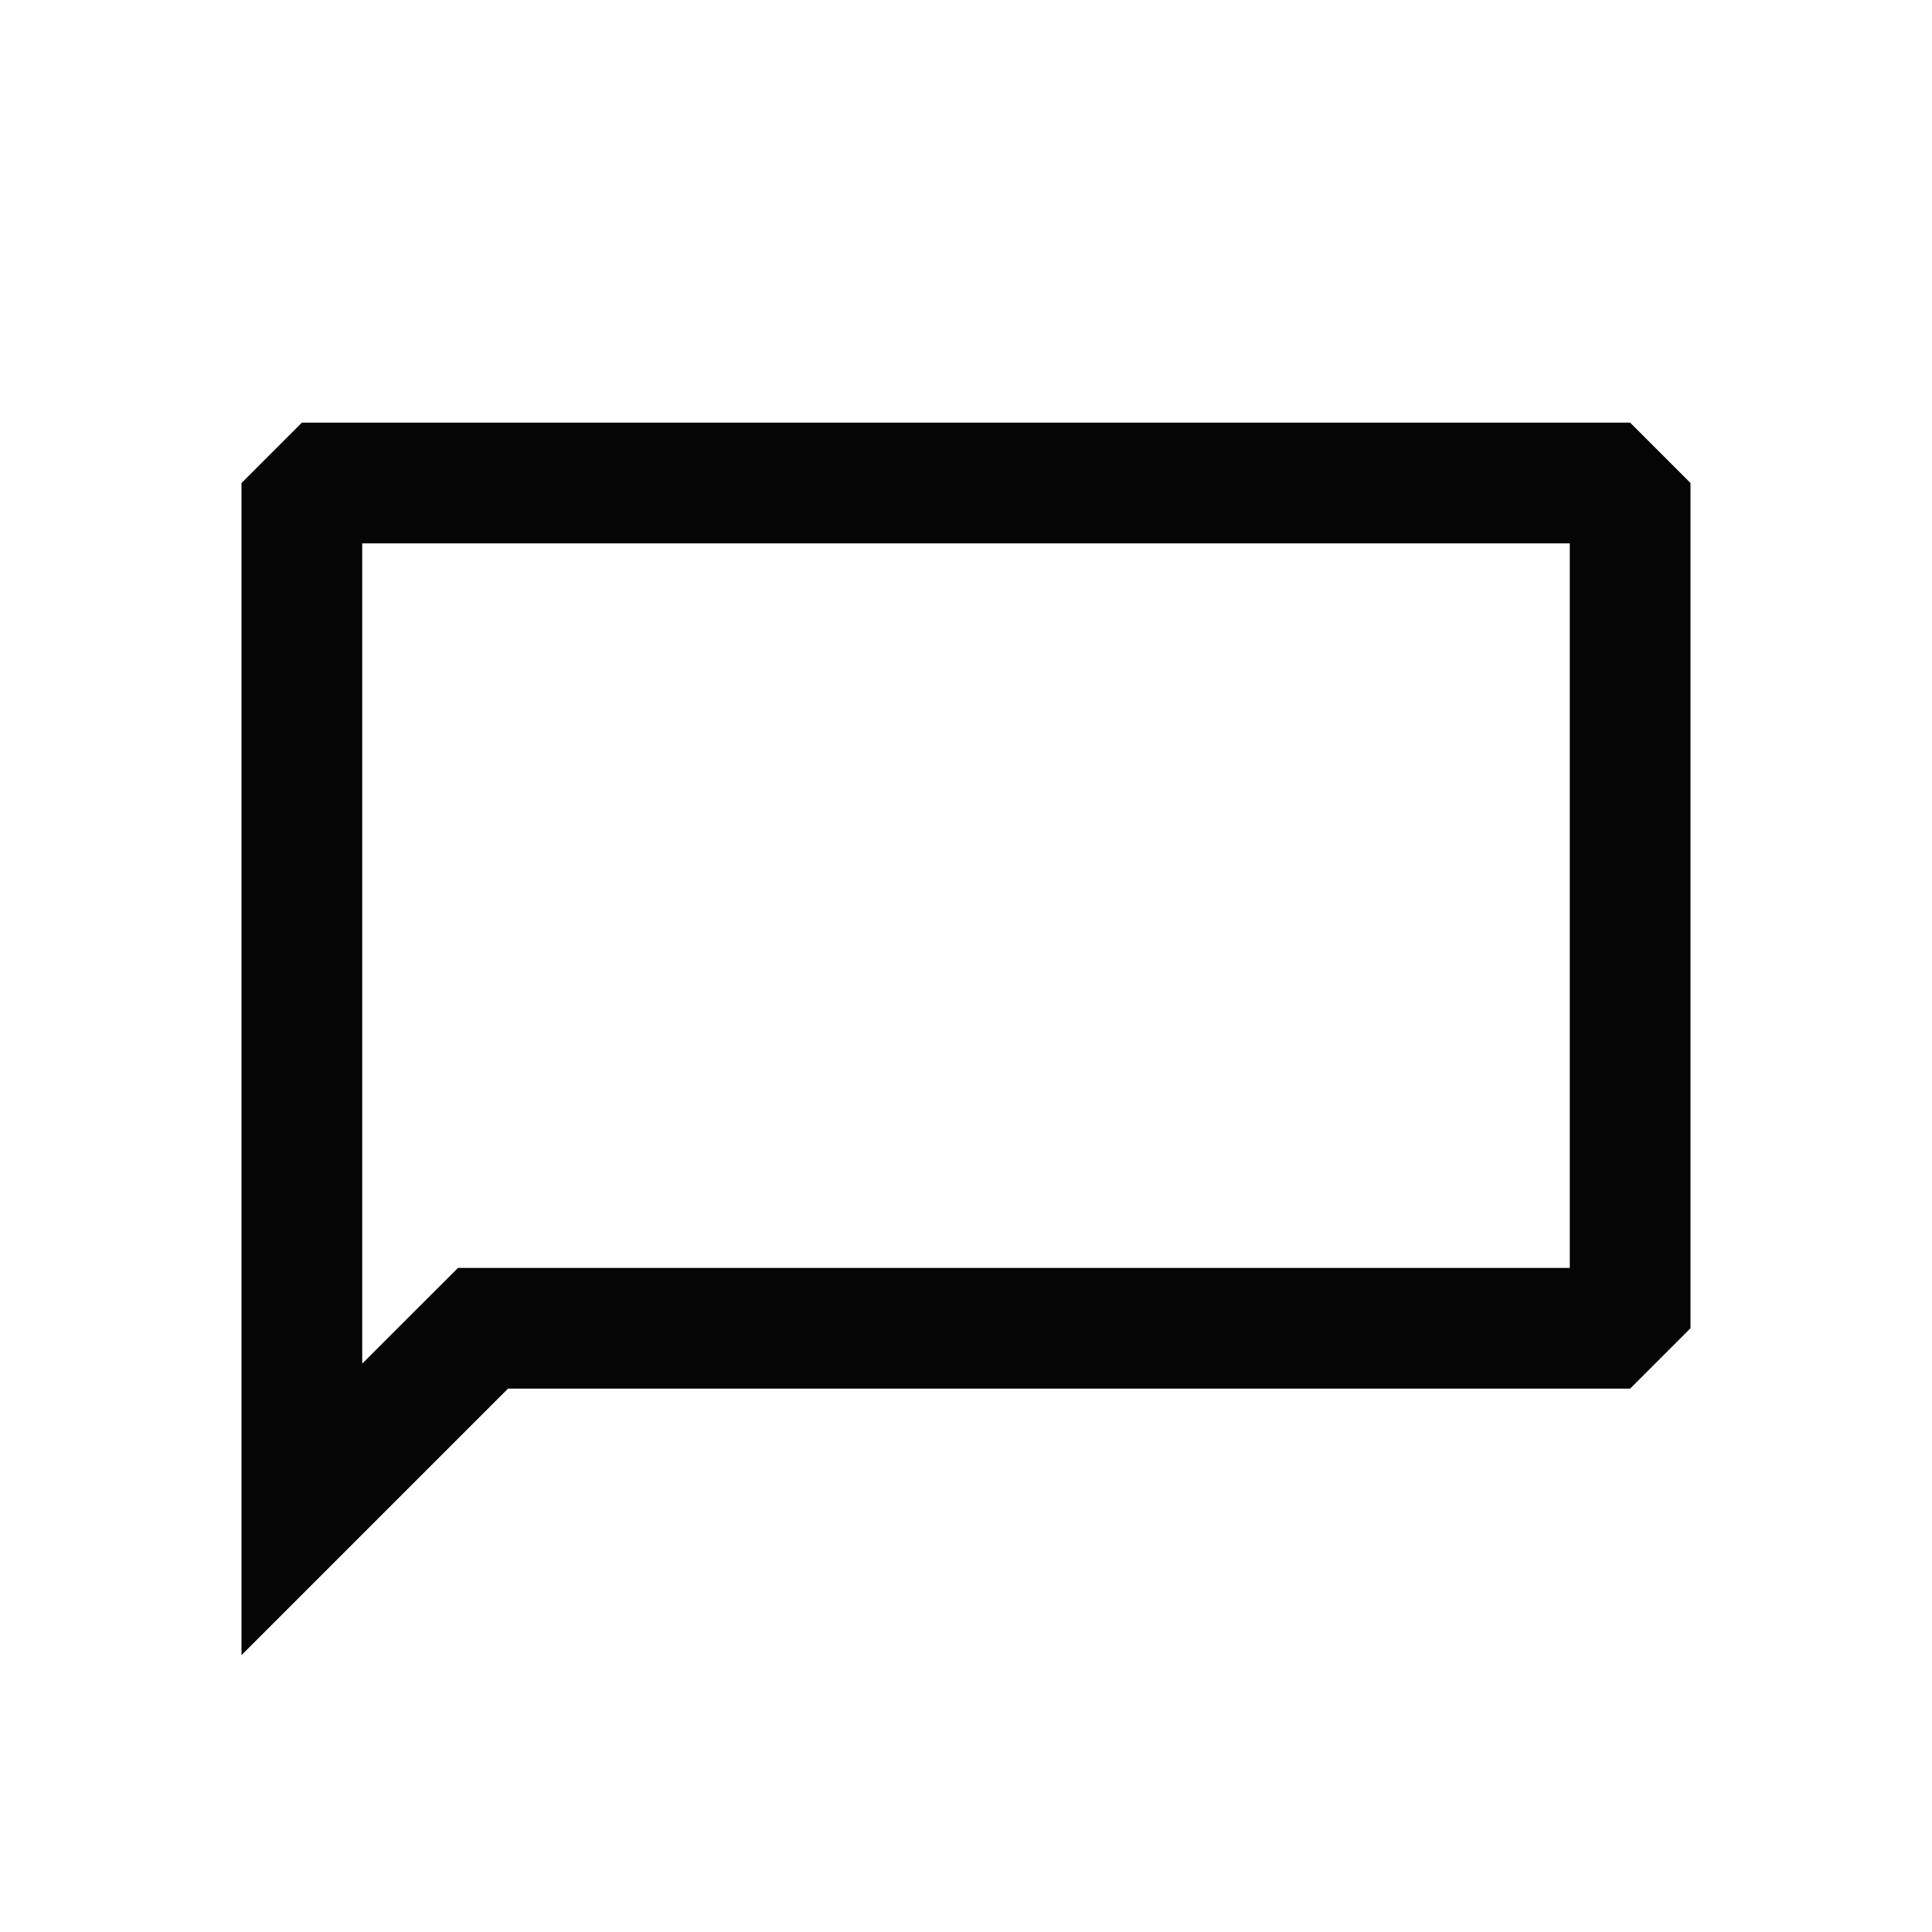 <svg width="35" height="35" viewBox="0 0 35 35" fill="none" xmlns="http://www.w3.org/2000/svg">
<path fill-rule="evenodd" clip-rule="evenodd" d="M30.625 8.75L29.531 7.656H5.469L4.375 8.75V29.984L9.203 25.156H29.531L30.625 24.062V8.75ZM28.438 9.844V22.969H8.297L6.562 24.703V9.844H28.438Z" fill="#050505"/>
</svg>
